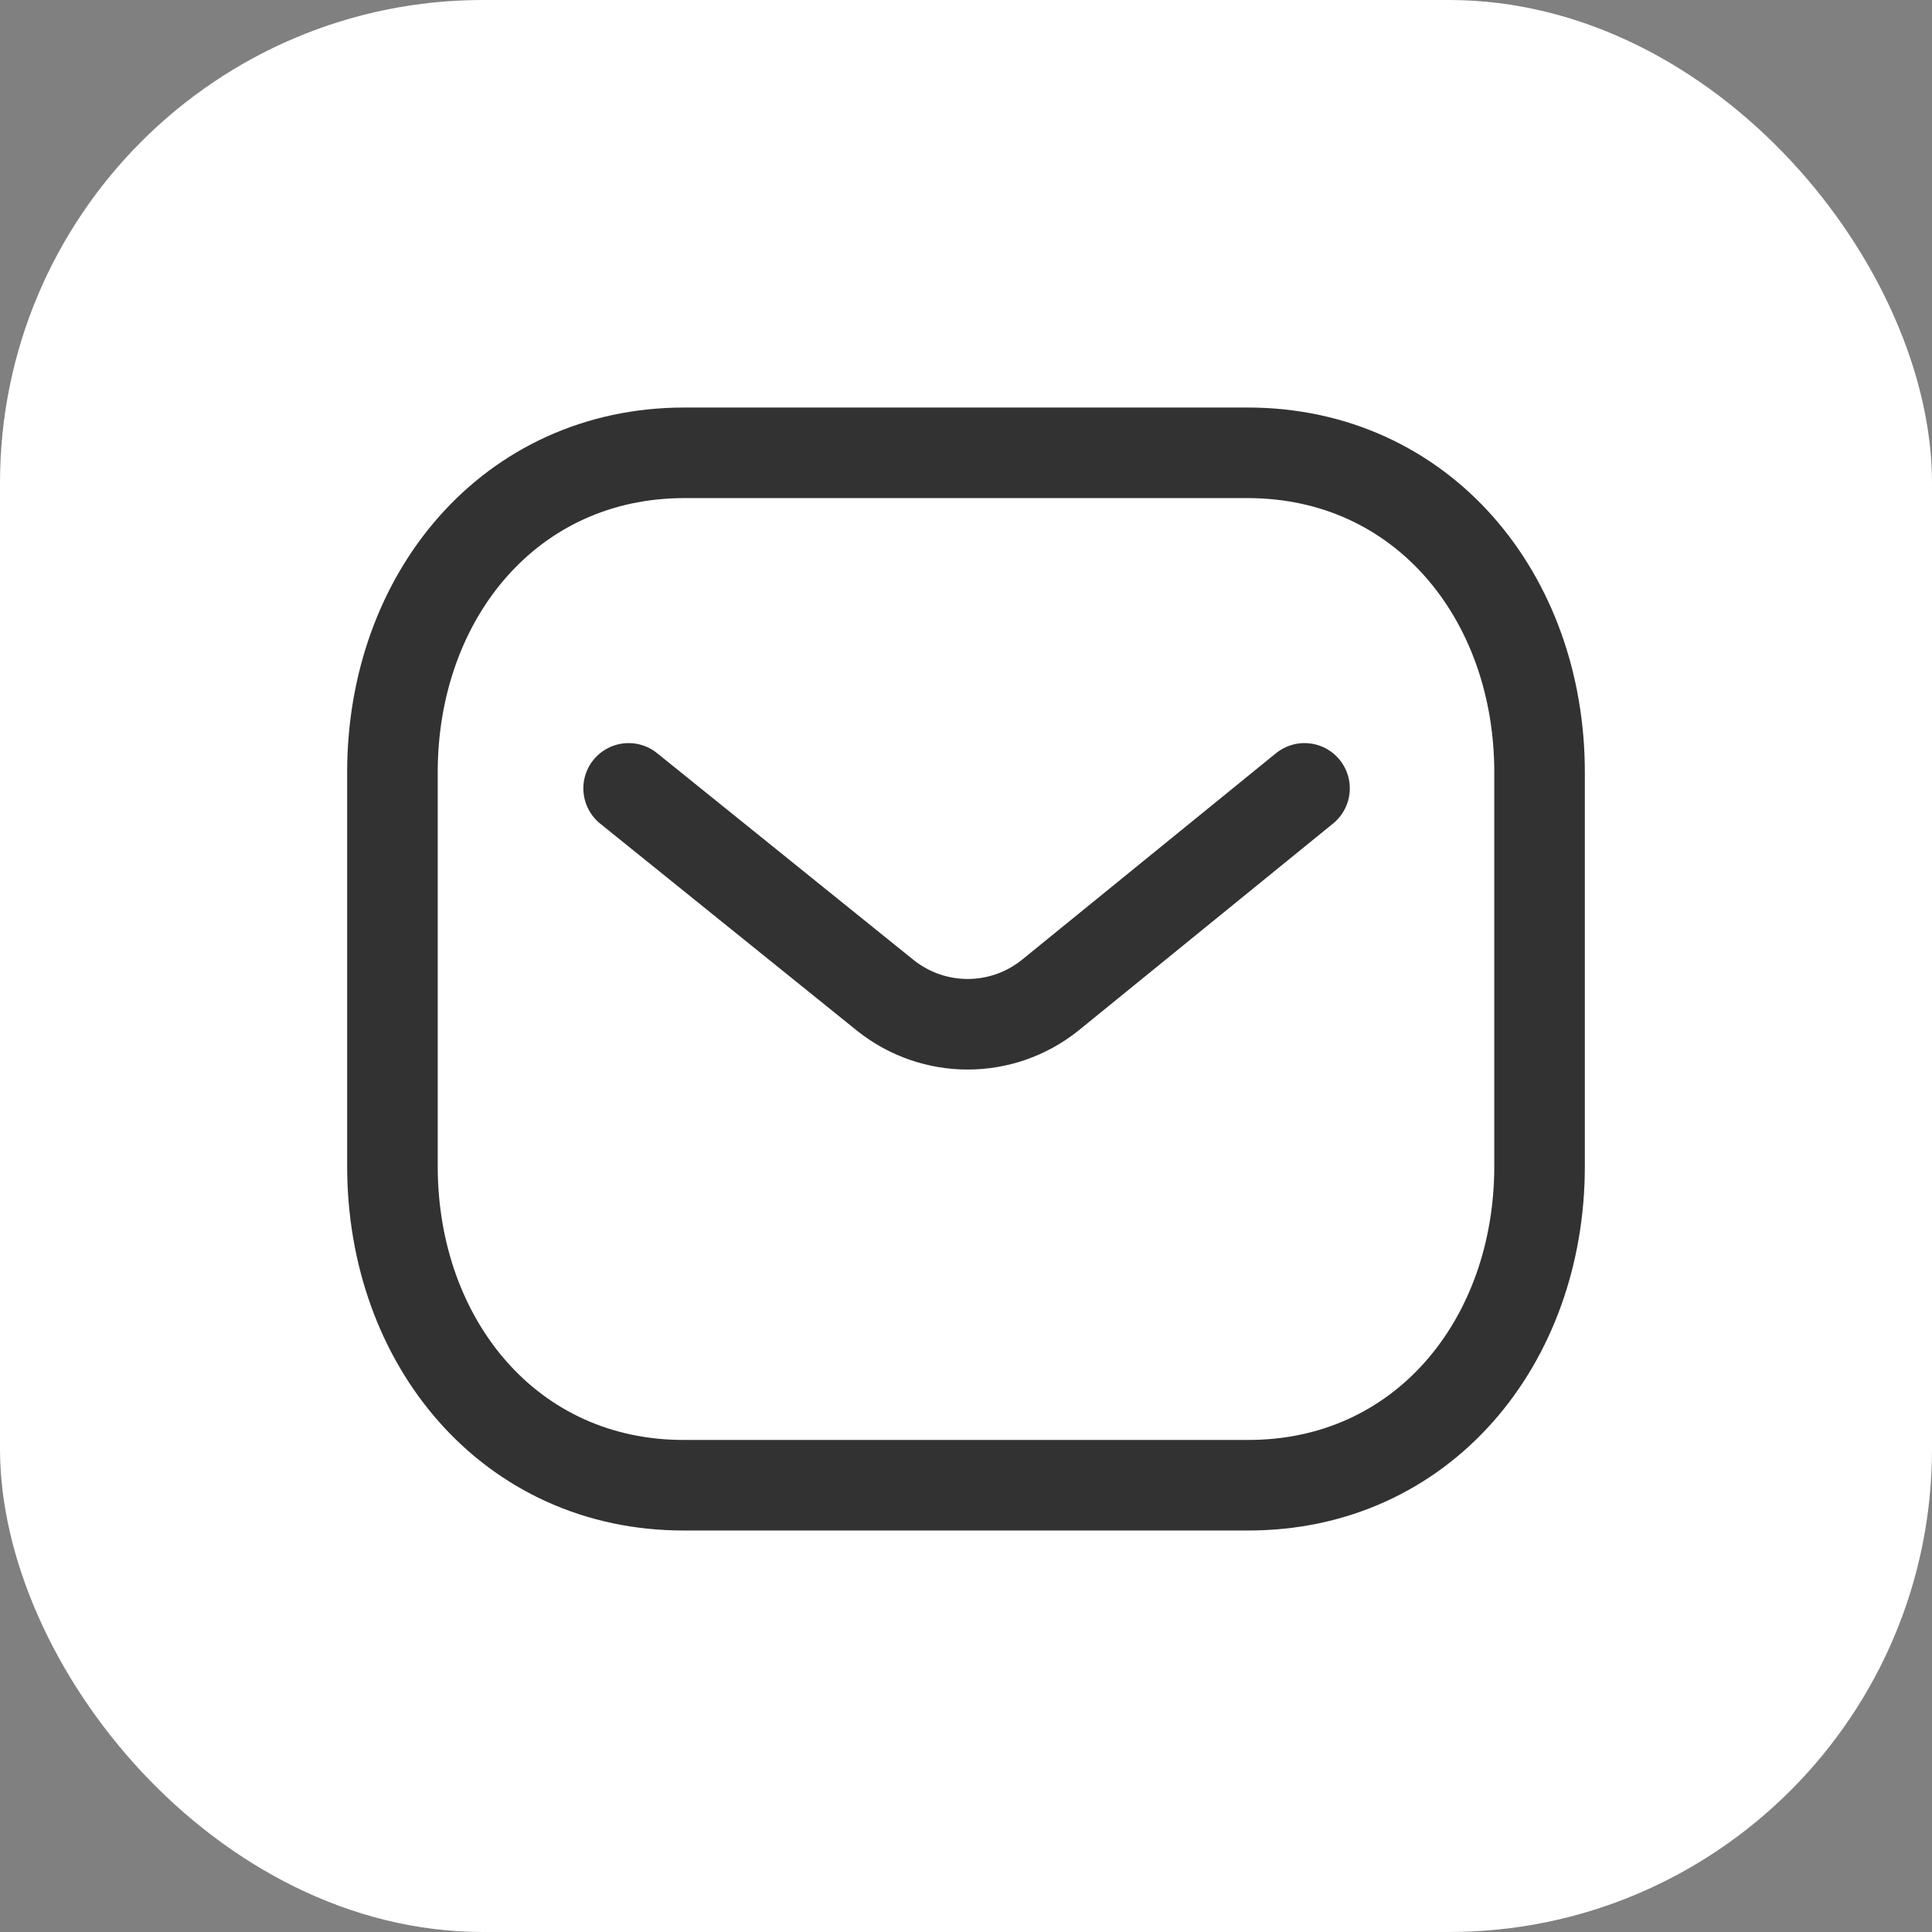 <?xml version="1.0" encoding="UTF-8"?> <svg xmlns="http://www.w3.org/2000/svg" width="64" height="64" viewBox="0 0 64 64" fill="none"><rect x="0" y="0" width="64" height="64" fill="#808080" stroke="none"/><rect width="64" height="64" rx="16" fill="white"></rect><path d="M43.214 26.116L34.772 32.981C33.177 34.246 30.933 34.246 29.338 32.981L20.824 26.116" stroke="#323232" stroke-width="3" stroke-linecap="round" stroke-linejoin="round"></path><path fill-rule="evenodd" clip-rule="evenodd" d="M41.327 49.2C47.105 49.216 51 44.468 51 38.633V25.583C51 19.748 47.105 15 41.327 15H22.673C16.895 15 13 19.748 13 25.583V38.633C13 44.468 16.895 49.216 22.673 49.2H41.327Z" stroke="#323232" stroke-width="3" stroke-linecap="round" stroke-linejoin="round"></path></svg> 